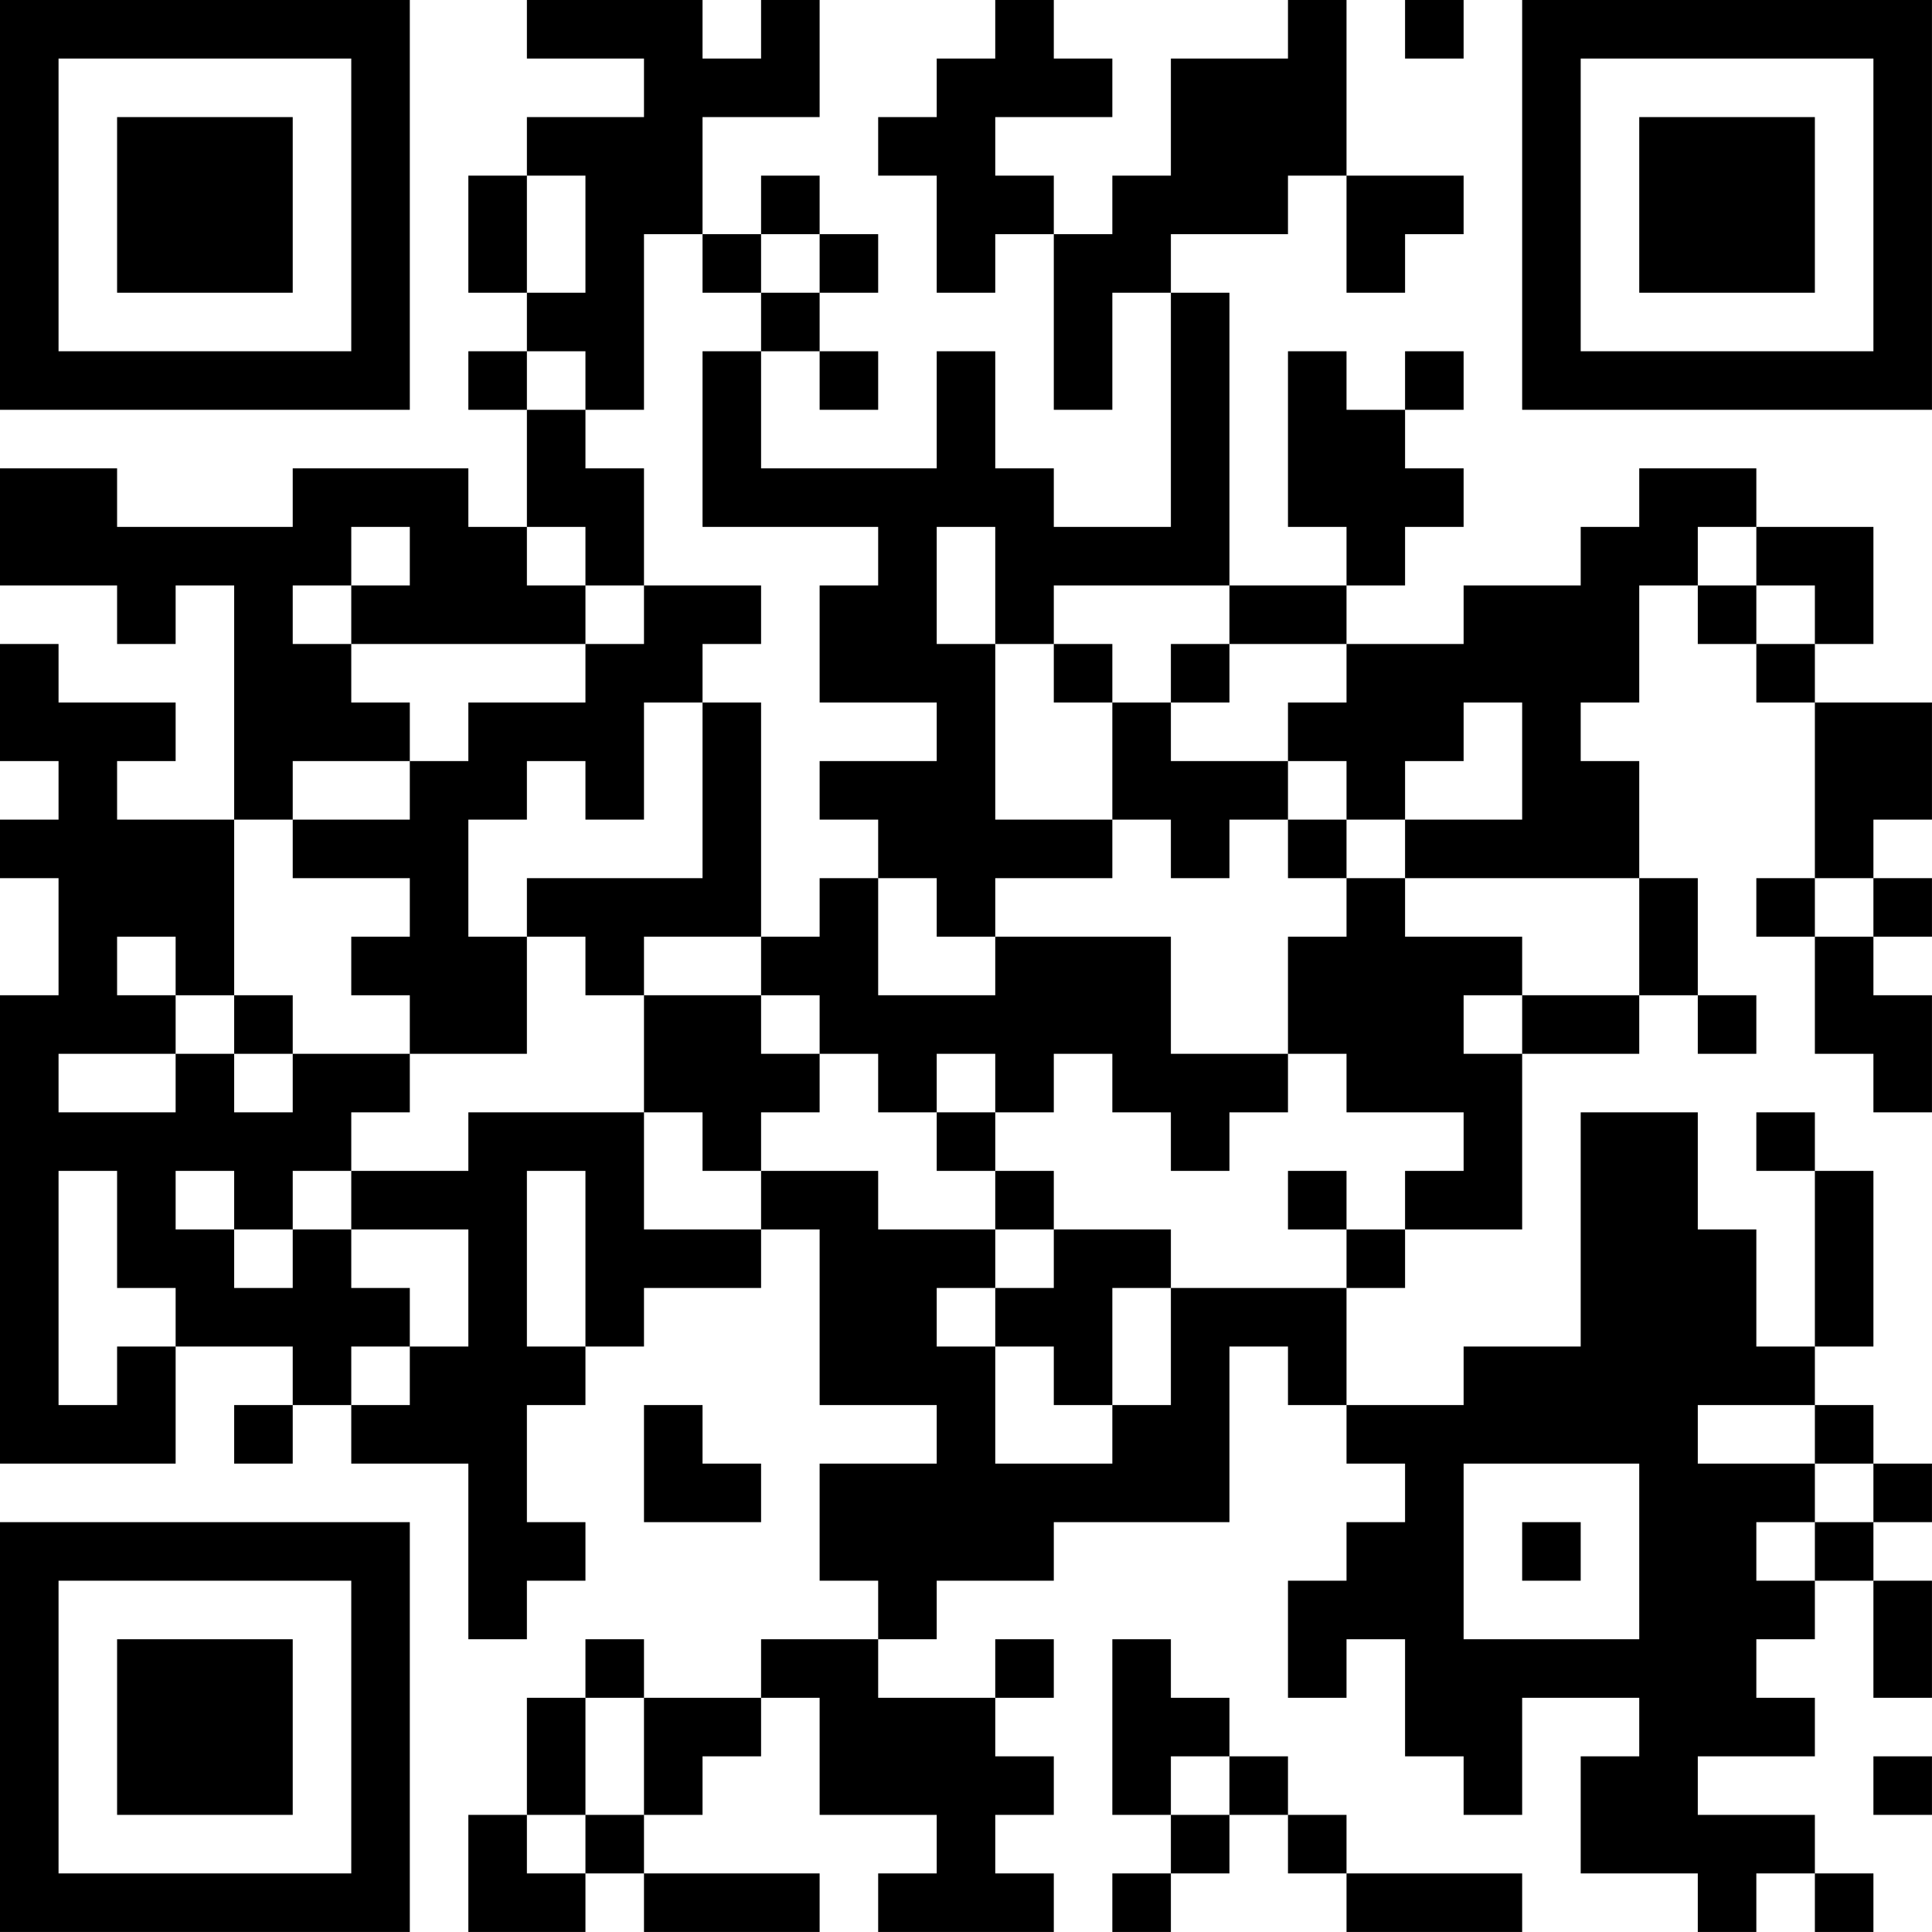<?xml version="1.0" encoding="UTF-8"?>
<svg xmlns="http://www.w3.org/2000/svg" version="1.1" width="400" height="400" viewBox="0 0 400 400"><rect x="0" y="0" width="400" height="400" fill="#ffffff"/><g transform="scale(12.121)"><g transform="translate(0,0)"><path fill-rule="evenodd" d="M9 0L9 1L11 1L11 2L9 2L9 3L8 3L8 5L9 5L9 6L8 6L8 7L9 7L9 9L8 9L8 8L5 8L5 9L2 9L2 8L0 8L0 10L2 10L2 11L3 11L3 10L4 10L4 14L2 14L2 13L3 13L3 12L1 12L1 11L0 11L0 13L1 13L1 14L0 14L0 15L1 15L1 17L0 17L0 25L3 25L3 23L5 23L5 24L4 24L4 25L5 25L5 24L6 24L6 25L8 25L8 28L9 28L9 27L10 27L10 26L9 26L9 24L10 24L10 23L11 23L11 22L13 22L13 21L14 21L14 24L16 24L16 25L14 25L14 27L15 27L15 28L13 28L13 29L11 29L11 28L10 28L10 29L9 29L9 31L8 31L8 33L10 33L10 32L11 32L11 33L14 33L14 32L11 32L11 31L12 31L12 30L13 30L13 29L14 29L14 31L16 31L16 32L15 32L15 33L18 33L18 32L17 32L17 31L18 31L18 30L17 30L17 29L18 29L18 28L17 28L17 29L15 29L15 28L16 28L16 27L18 27L18 26L21 26L21 23L22 23L22 24L23 24L23 25L24 25L24 26L23 26L23 27L22 27L22 29L23 29L23 28L24 28L24 30L25 30L25 31L26 31L26 29L28 29L28 30L27 30L27 32L29 32L29 33L30 33L30 32L31 32L31 33L32 33L32 32L31 32L31 31L29 31L29 30L31 30L31 29L30 29L30 28L31 28L31 27L32 27L32 29L33 29L33 27L32 27L32 26L33 26L33 25L32 25L32 24L31 24L31 23L32 23L32 20L31 20L31 19L30 19L30 20L31 20L31 23L30 23L30 21L29 21L29 19L27 19L27 23L25 23L25 24L23 24L23 22L24 22L24 21L26 21L26 18L28 18L28 17L29 17L29 18L30 18L30 17L29 17L29 15L28 15L28 13L27 13L27 12L28 12L28 10L29 10L29 11L30 11L30 12L31 12L31 15L30 15L30 16L31 16L31 18L32 18L32 19L33 19L33 17L32 17L32 16L33 16L33 15L32 15L32 14L33 14L33 12L31 12L31 11L32 11L32 9L30 9L30 8L28 8L28 9L27 9L27 10L25 10L25 11L23 11L23 10L24 10L24 9L25 9L25 8L24 8L24 7L25 7L25 6L24 6L24 7L23 7L23 6L22 6L22 9L23 9L23 10L21 10L21 5L20 5L20 4L22 4L22 3L23 3L23 5L24 5L24 4L25 4L25 3L23 3L23 0L22 0L22 1L20 1L20 3L19 3L19 4L18 4L18 3L17 3L17 2L19 2L19 1L18 1L18 0L17 0L17 1L16 1L16 2L15 2L15 3L16 3L16 5L17 5L17 4L18 4L18 7L19 7L19 5L20 5L20 9L18 9L18 8L17 8L17 6L16 6L16 8L13 8L13 6L14 6L14 7L15 7L15 6L14 6L14 5L15 5L15 4L14 4L14 3L13 3L13 4L12 4L12 2L14 2L14 0L13 0L13 1L12 1L12 0ZM24 0L24 1L25 1L25 0ZM9 3L9 5L10 5L10 3ZM11 4L11 7L10 7L10 6L9 6L9 7L10 7L10 8L11 8L11 10L10 10L10 9L9 9L9 10L10 10L10 11L6 11L6 10L7 10L7 9L6 9L6 10L5 10L5 11L6 11L6 12L7 12L7 13L5 13L5 14L4 14L4 17L3 17L3 16L2 16L2 17L3 17L3 18L1 18L1 19L3 19L3 18L4 18L4 19L5 19L5 18L7 18L7 19L6 19L6 20L5 20L5 21L4 21L4 20L3 20L3 21L4 21L4 22L5 22L5 21L6 21L6 22L7 22L7 23L6 23L6 24L7 24L7 23L8 23L8 21L6 21L6 20L8 20L8 19L11 19L11 21L13 21L13 20L15 20L15 21L17 21L17 22L16 22L16 23L17 23L17 25L19 25L19 24L20 24L20 22L23 22L23 21L24 21L24 20L25 20L25 19L23 19L23 18L22 18L22 16L23 16L23 15L24 15L24 16L26 16L26 17L25 17L25 18L26 18L26 17L28 17L28 15L24 15L24 14L26 14L26 12L25 12L25 13L24 13L24 14L23 14L23 13L22 13L22 12L23 12L23 11L21 11L21 10L18 10L18 11L17 11L17 9L16 9L16 11L17 11L17 14L19 14L19 15L17 15L17 16L16 16L16 15L15 15L15 14L14 14L14 13L16 13L16 12L14 12L14 10L15 10L15 9L12 9L12 6L13 6L13 5L14 5L14 4L13 4L13 5L12 5L12 4ZM29 9L29 10L30 10L30 11L31 11L31 10L30 10L30 9ZM11 10L11 11L10 11L10 12L8 12L8 13L7 13L7 14L5 14L5 15L7 15L7 16L6 16L6 17L7 17L7 18L9 18L9 16L10 16L10 17L11 17L11 19L12 19L12 20L13 20L13 19L14 19L14 18L15 18L15 19L16 19L16 20L17 20L17 21L18 21L18 22L17 22L17 23L18 23L18 24L19 24L19 22L20 22L20 21L18 21L18 20L17 20L17 19L18 19L18 18L19 18L19 19L20 19L20 20L21 20L21 19L22 19L22 18L20 18L20 16L17 16L17 17L15 17L15 15L14 15L14 16L13 16L13 12L12 12L12 11L13 11L13 10ZM18 11L18 12L19 12L19 14L20 14L20 15L21 15L21 14L22 14L22 15L23 15L23 14L22 14L22 13L20 13L20 12L21 12L21 11L20 11L20 12L19 12L19 11ZM11 12L11 14L10 14L10 13L9 13L9 14L8 14L8 16L9 16L9 15L12 15L12 12ZM31 15L31 16L32 16L32 15ZM11 16L11 17L13 17L13 18L14 18L14 17L13 17L13 16ZM4 17L4 18L5 18L5 17ZM16 18L16 19L17 19L17 18ZM1 20L1 24L2 24L2 23L3 23L3 22L2 22L2 20ZM9 20L9 23L10 23L10 20ZM22 20L22 21L23 21L23 20ZM11 24L11 26L13 26L13 25L12 25L12 24ZM29 24L29 25L31 25L31 26L30 26L30 27L31 27L31 26L32 26L32 25L31 25L31 24ZM25 25L25 28L28 28L28 25ZM26 26L26 27L27 27L27 26ZM19 28L19 31L20 31L20 32L19 32L19 33L20 33L20 32L21 32L21 31L22 31L22 32L23 32L23 33L26 33L26 32L23 32L23 31L22 31L22 30L21 30L21 29L20 29L20 28ZM10 29L10 31L9 31L9 32L10 32L10 31L11 31L11 29ZM20 30L20 31L21 31L21 30ZM32 30L32 31L33 31L33 30ZM0 0L0 7L7 7L7 0ZM1 1L1 6L6 6L6 1ZM2 2L2 5L5 5L5 2ZM26 0L26 7L33 7L33 0ZM27 1L27 6L32 6L32 1ZM28 2L28 5L31 5L31 2ZM0 26L0 33L7 33L7 26ZM1 27L1 32L6 32L6 27ZM2 28L2 31L5 31L5 28Z" fill="#000000"/></g></g></svg>
